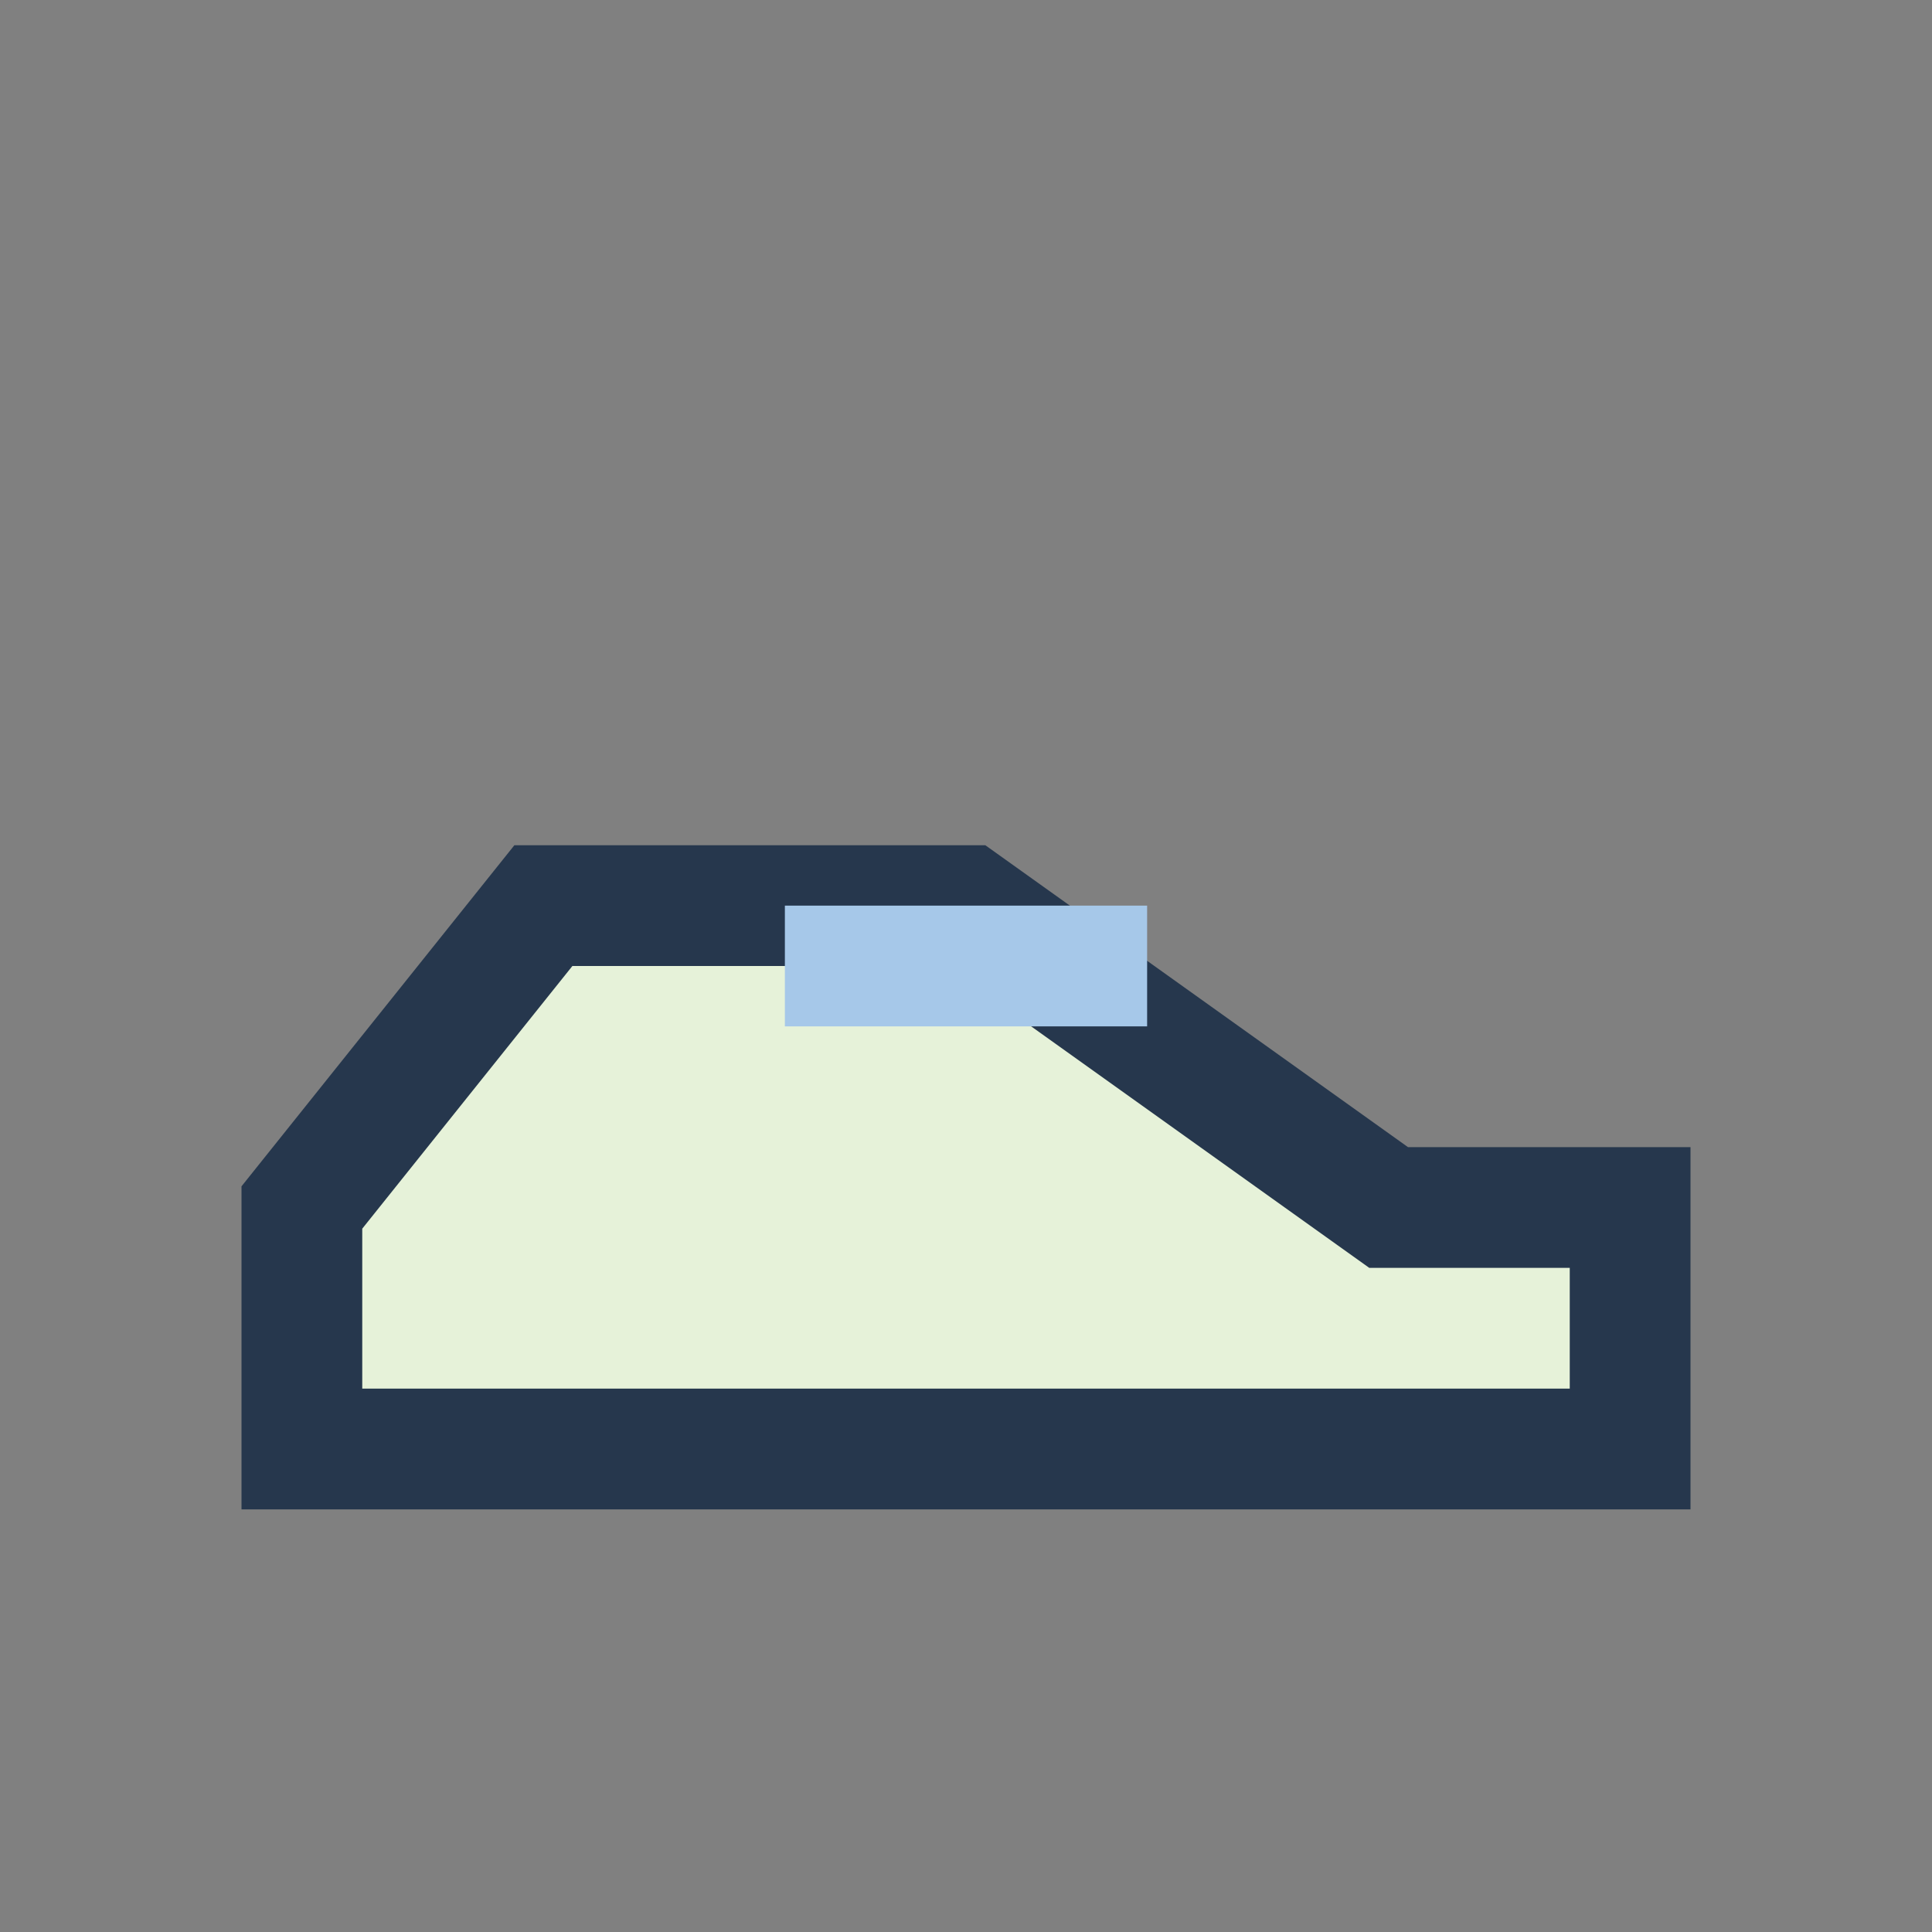 <?xml version="1.0" encoding="UTF-8"?>
<svg xmlns="http://www.w3.org/2000/svg" width="32" height="32" viewBox="0 0 32 32"><rect x="0" y="0" width="32" height="32" fill="#808080" stroke="none"/><path d="M5 20l4-5h7l7 5h4v4H5z" fill="#E6F2D9" stroke="#26374D" stroke-width="2"/><rect x="13" y="15" width="6" height="2" fill="#A6C8E9"/></svg>
